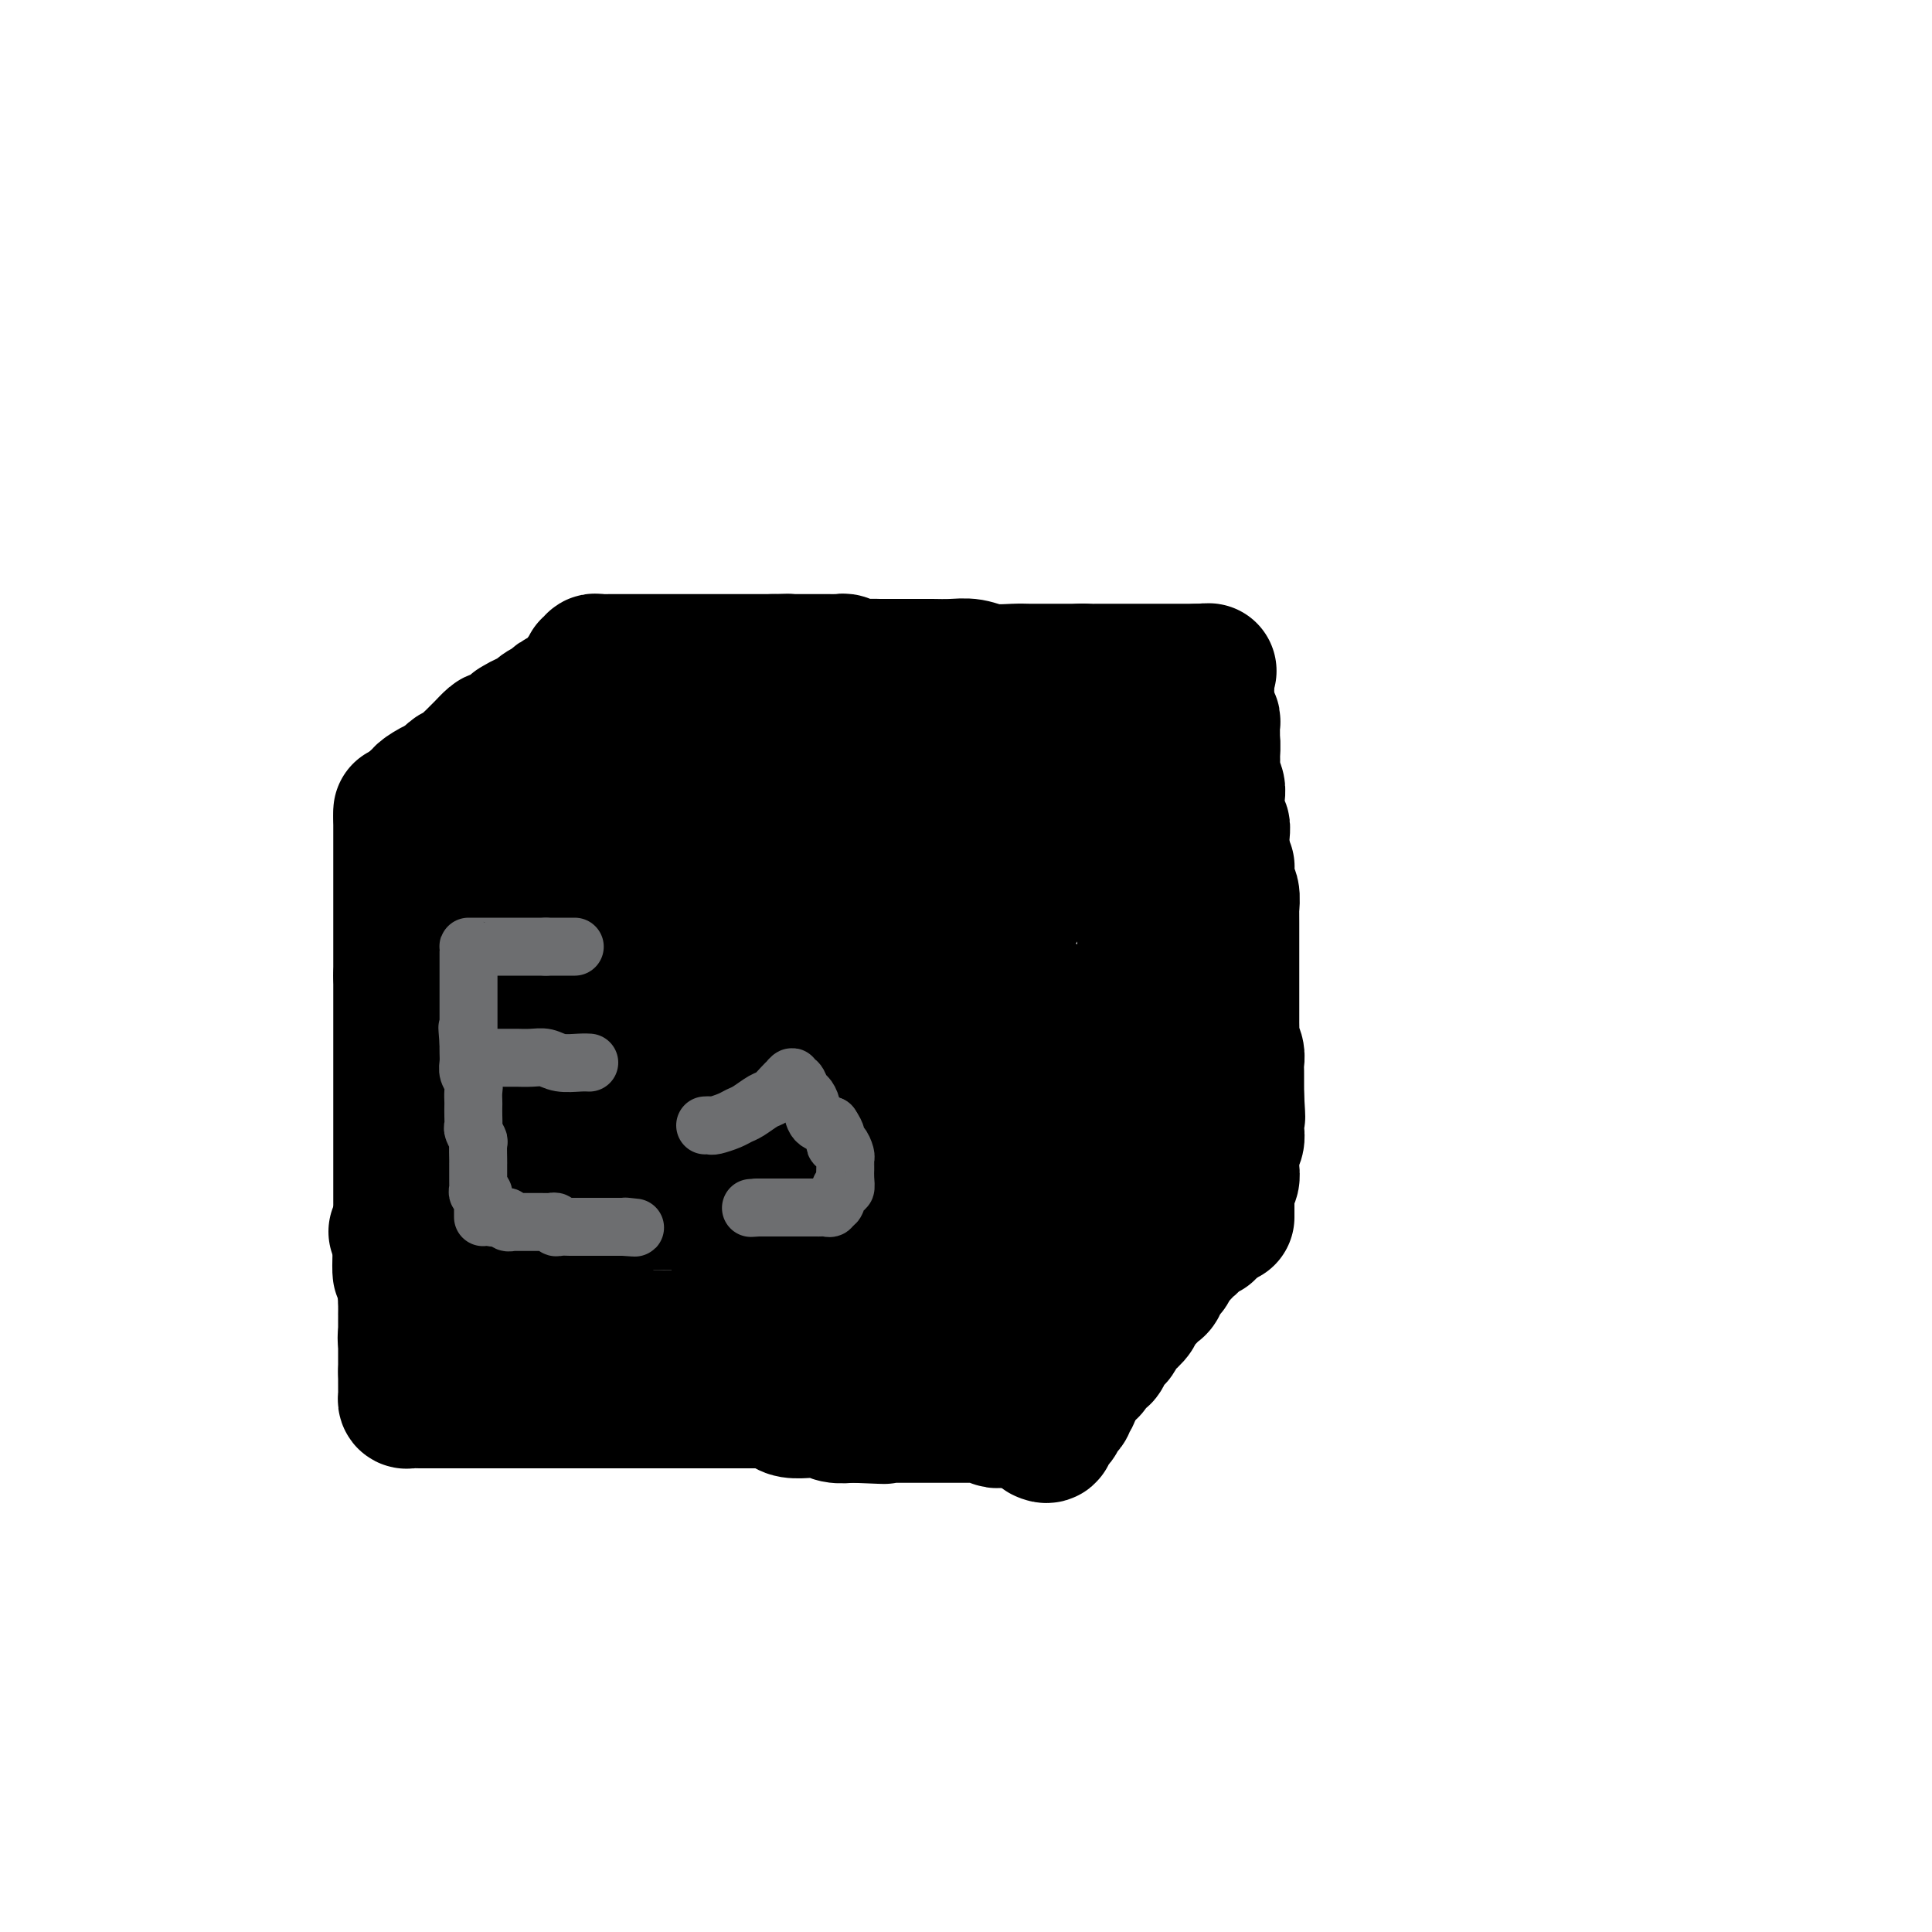 <svg viewBox='0 0 400 400' version='1.1' xmlns='http://www.w3.org/2000/svg' xmlns:xlink='http://www.w3.org/1999/xlink'><g fill='none' stroke='#000000' stroke-width='28' stroke-linecap='round' stroke-linejoin='round'><path d='M125,148c0.342,0.000 0.683,0.000 1,0c0.317,-0.000 0.609,-0.000 1,0c0.391,0.000 0.882,0.000 1,0c0.118,-0.000 -0.137,-0.000 0,0c0.137,0.000 0.667,0.000 1,0c0.333,-0.000 0.471,-0.000 1,0c0.529,0.000 1.451,0.000 2,0c0.549,-0.000 0.725,-0.000 1,0c0.275,0.000 0.650,0.001 1,0c0.350,-0.001 0.675,-0.004 1,0c0.325,0.004 0.650,0.015 1,0c0.350,-0.015 0.725,-0.057 1,0c0.275,0.057 0.451,0.211 1,0c0.549,-0.211 1.470,-0.789 2,-1c0.530,-0.211 0.668,-0.056 1,0c0.332,0.056 0.858,0.011 1,0c0.142,-0.011 -0.099,0.011 0,0c0.099,-0.011 0.537,-0.056 1,0c0.463,0.056 0.949,0.211 1,0c0.051,-0.211 -0.333,-0.789 0,-1c0.333,-0.211 1.385,-0.057 2,0c0.615,0.057 0.794,0.015 1,0c0.206,-0.015 0.440,-0.004 1,0c0.560,0.004 1.446,0.001 2,0c0.554,-0.001 0.777,-0.001 1,0'/><path d='M151,146c3.969,-0.309 0.891,-0.083 0,0c-0.891,0.083 0.404,0.022 1,0c0.596,-0.022 0.491,-0.006 1,0c0.509,0.006 1.630,0.002 2,0c0.370,-0.002 -0.010,-0.000 1,0c1.010,0.000 3.412,0.000 5,0c1.588,-0.000 2.362,-0.000 3,0c0.638,0.000 1.141,0.000 2,0c0.859,-0.000 2.073,-0.000 3,0c0.927,0.000 1.565,0.000 2,0c0.435,-0.000 0.665,-0.001 1,0c0.335,0.001 0.775,0.004 1,0c0.225,-0.004 0.236,-0.015 1,0c0.764,0.015 2.283,0.057 3,0c0.717,-0.057 0.633,-0.211 1,0c0.367,0.211 1.186,0.789 2,1c0.814,0.211 1.625,0.057 2,0c0.375,-0.057 0.316,-0.015 1,0c0.684,0.015 2.112,0.004 3,0c0.888,-0.004 1.236,-0.001 2,0c0.764,0.001 1.945,0.000 3,0c1.055,-0.000 1.984,-0.000 3,0c1.016,0.000 2.117,0.000 3,0c0.883,-0.000 1.546,-0.000 2,0c0.454,0.000 0.699,0.000 1,0c0.301,-0.000 0.657,-0.000 1,0c0.343,0.000 0.671,0.000 1,0'/><path d='M202,147c8.065,0.155 2.726,0.041 1,0c-1.726,-0.041 0.159,-0.011 1,0c0.841,0.011 0.636,0.003 1,0c0.364,-0.003 1.295,-0.001 2,0c0.705,0.001 1.183,0.000 2,0c0.817,-0.000 1.973,-0.000 3,0c1.027,0.000 1.925,-0.000 3,0c1.075,0.000 2.328,0.000 3,0c0.672,-0.000 0.765,-0.001 1,0c0.235,0.001 0.614,0.004 1,0c0.386,-0.004 0.778,-0.015 1,0c0.222,0.015 0.273,0.057 1,0c0.727,-0.057 2.131,-0.211 3,0c0.869,0.211 1.202,0.789 2,1c0.798,0.211 2.060,0.057 3,0c0.940,-0.057 1.557,-0.015 2,0c0.443,0.015 0.711,0.003 1,0c0.289,-0.003 0.600,0.002 1,0c0.400,-0.002 0.891,-0.011 1,0c0.109,0.011 -0.163,0.041 0,0c0.163,-0.041 0.761,-0.155 1,0c0.239,0.155 0.120,0.577 0,1'/><path d='M236,149c5.199,0.262 1.197,-0.085 0,0c-1.197,0.085 0.411,0.600 1,1c0.589,0.400 0.158,0.684 0,1c-0.158,0.316 -0.042,0.666 0,1c0.042,0.334 0.011,0.654 0,1c-0.011,0.346 -0.003,0.718 0,1c0.003,0.282 0.001,0.475 0,1c-0.001,0.525 -0.000,1.384 0,2c0.000,0.616 0.000,0.991 0,1c-0.000,0.009 -0.000,-0.349 0,0c0.000,0.349 0.000,1.403 0,2c-0.000,0.597 -0.000,0.737 0,1c0.000,0.263 0.000,0.647 0,1c-0.000,0.353 -0.000,0.673 0,1c0.000,0.327 0.000,0.662 0,1c-0.000,0.338 -0.000,0.681 0,1c0.000,0.319 0.000,0.614 0,1c-0.000,0.386 -0.000,0.864 0,1c0.000,0.136 0.000,-0.070 0,0c-0.000,0.070 -0.000,0.417 0,1c0.000,0.583 0.000,1.404 0,2c-0.000,0.596 -0.000,0.968 0,1c0.000,0.032 0.000,-0.276 0,0c-0.000,0.276 -0.000,1.136 0,2c0.000,0.864 0.000,1.733 0,2c-0.000,0.267 0.000,-0.066 0,0c0.000,0.066 0.000,0.533 0,1'/><path d='M237,176c0.155,4.582 0.041,2.536 0,2c-0.041,-0.536 -0.011,0.439 0,1c0.011,0.561 0.003,0.709 0,1c-0.003,0.291 -0.001,0.725 0,1c0.001,0.275 0.000,0.392 0,1c-0.000,0.608 -0.000,1.707 0,2c0.000,0.293 0.000,-0.221 0,0c-0.000,0.221 -0.000,1.176 0,2c0.000,0.824 0.000,1.515 0,2c-0.000,0.485 -0.000,0.762 0,1c0.000,0.238 0.000,0.435 0,1c-0.000,0.565 -0.000,1.497 0,2c0.000,0.503 0.000,0.576 0,1c-0.000,0.424 -0.000,1.198 0,2c0.000,0.802 0.000,1.632 0,2c-0.000,0.368 -0.000,0.273 0,1c0.000,0.727 0.000,2.276 0,3c-0.000,0.724 -0.000,0.621 0,1c0.000,0.379 0.000,1.238 0,2c-0.000,0.762 -0.000,1.426 0,2c0.000,0.574 0.000,1.058 0,2c-0.000,0.942 -0.000,2.342 0,3c0.000,0.658 0.000,0.575 0,1c-0.000,0.425 0.000,1.357 0,2c-0.000,0.643 0.000,0.997 0,1c-0.000,0.003 0.000,-0.346 0,0c-0.000,0.346 0.000,1.388 0,2c-0.000,0.612 0.000,0.793 0,1c-0.000,0.207 0.000,0.440 0,1c-0.000,0.560 0.000,1.446 0,2c0.000,0.554 0.000,0.777 0,1'/><path d='M237,222c-0.000,7.592 -0.000,3.573 0,2c0.000,-1.573 0.000,-0.698 0,0c-0.000,0.698 -0.000,1.219 0,2c0.000,0.781 0.001,1.821 0,2c-0.001,0.179 -0.003,-0.502 0,0c0.003,0.502 0.012,2.187 0,3c-0.012,0.813 -0.045,0.754 0,1c0.045,0.246 0.167,0.798 0,1c-0.167,0.202 -0.622,0.054 -1,0c-0.378,-0.054 -0.679,-0.015 -1,0c-0.321,0.015 -0.663,0.004 -1,0c-0.337,-0.004 -0.668,-0.001 -1,0c-0.332,0.001 -0.666,0.001 -1,0'/><path d='M232,233c-1.020,0.309 -1.071,0.083 -1,0c0.071,-0.083 0.265,-0.022 0,0c-0.265,0.022 -0.988,0.006 -2,0c-1.012,-0.006 -2.314,-0.002 -3,0c-0.686,0.002 -0.756,0.000 -1,0c-0.244,-0.000 -0.661,-0.000 -1,0c-0.339,0.000 -0.601,0.000 -1,0c-0.399,-0.000 -0.935,-0.000 -1,0c-0.065,0.000 0.341,0.000 0,0c-0.341,-0.000 -1.428,0.000 -2,0c-0.572,-0.000 -0.628,-0.000 -1,0c-0.372,0.000 -1.059,0.000 -2,0c-0.941,-0.000 -2.135,-0.000 -3,0c-0.865,0.000 -1.401,0.000 -2,0c-0.599,-0.000 -1.262,-0.001 -2,0c-0.738,0.001 -1.550,0.004 -2,0c-0.450,-0.004 -0.539,-0.016 -1,0c-0.461,0.016 -1.296,0.061 -2,0c-0.704,-0.061 -1.278,-0.227 -2,0c-0.722,0.227 -1.592,0.846 -2,1c-0.408,0.154 -0.355,-0.156 -1,0c-0.645,0.156 -1.989,0.778 -3,1c-1.011,0.222 -1.688,0.046 -2,0c-0.312,-0.046 -0.257,0.040 -1,0c-0.743,-0.040 -2.282,-0.207 -3,0c-0.718,0.207 -0.615,0.788 -1,1c-0.385,0.212 -1.258,0.057 -2,0c-0.742,-0.057 -1.354,-0.015 -2,0c-0.646,0.015 -1.328,0.004 -2,0c-0.672,-0.004 -1.336,-0.002 -2,0'/><path d='M182,236c-8.275,0.464 -3.961,0.124 -3,0c0.961,-0.124 -1.430,-0.033 -3,0c-1.570,0.033 -2.319,0.009 -3,0c-0.681,-0.009 -1.295,-0.002 -2,0c-0.705,0.002 -1.502,-0.000 -2,0c-0.498,0.000 -0.699,0.004 -1,0c-0.301,-0.004 -0.703,-0.015 -1,0c-0.297,0.015 -0.491,0.057 -1,0c-0.509,-0.057 -1.334,-0.211 -2,0c-0.666,0.211 -1.175,0.789 -2,1c-0.825,0.211 -1.968,0.057 -3,0c-1.032,-0.057 -1.954,-0.015 -3,0c-1.046,0.015 -2.216,0.004 -3,0c-0.784,-0.004 -1.182,-0.002 -2,0c-0.818,0.002 -2.054,0.005 -3,0c-0.946,-0.005 -1.600,-0.016 -2,0c-0.400,0.016 -0.544,0.061 -1,0c-0.456,-0.061 -1.222,-0.227 -2,0c-0.778,0.227 -1.566,0.845 -2,1c-0.434,0.155 -0.514,-0.155 -1,0c-0.486,0.155 -1.377,0.774 -2,1c-0.623,0.226 -0.979,0.061 -1,0c-0.021,-0.061 0.293,-0.016 0,0c-0.293,0.016 -1.194,0.004 -2,0c-0.806,-0.004 -1.516,-0.001 -2,0c-0.484,0.001 -0.742,0.001 -1,0'/><path d='M132,239c-7.913,0.464 -2.694,0.124 -1,0c1.694,-0.124 -0.136,-0.034 -1,0c-0.864,0.034 -0.760,0.010 -1,0c-0.240,-0.010 -0.823,-0.005 -1,0c-0.177,0.005 0.051,0.012 0,0c-0.051,-0.012 -0.382,-0.042 -1,0c-0.618,0.042 -1.525,0.155 -2,0c-0.475,-0.155 -0.519,-0.578 -1,-1c-0.481,-0.422 -1.399,-0.844 -2,-1c-0.601,-0.156 -0.886,-0.044 -1,0c-0.114,0.044 -0.057,0.022 0,0'/><path d='M121,237c-1.702,-0.501 -0.456,-0.753 0,-1c0.456,-0.247 0.122,-0.489 0,-1c-0.122,-0.511 -0.033,-1.292 0,-2c0.033,-0.708 0.009,-1.345 0,-2c-0.009,-0.655 -0.002,-1.330 0,-2c0.002,-0.670 0.001,-1.334 0,-2c-0.001,-0.666 -0.000,-1.333 0,-2c0.000,-0.667 0.000,-1.335 0,-2c-0.000,-0.665 -0.000,-1.328 0,-2c0.000,-0.672 0.000,-1.354 0,-2c-0.000,-0.646 -0.000,-1.256 0,-2c0.000,-0.744 0.000,-1.621 0,-2c-0.000,-0.379 -0.000,-0.260 0,-1c0.000,-0.740 0.000,-2.338 0,-3c-0.000,-0.662 -0.000,-0.389 0,-1c0.000,-0.611 0.000,-2.107 0,-3c-0.000,-0.893 -0.000,-1.184 0,-2c0.000,-0.816 0.000,-2.158 0,-3c-0.000,-0.842 -0.000,-1.184 0,-2c0.000,-0.816 0.000,-2.106 0,-3c-0.000,-0.894 -0.000,-1.393 0,-2c0.000,-0.607 0.000,-1.321 0,-2c-0.000,-0.679 -0.000,-1.322 0,-2c0.000,-0.678 0.000,-1.389 0,-2c-0.000,-0.611 -0.000,-1.121 0,-2c0.000,-0.879 0.000,-2.127 0,-3c0.000,-0.873 0.000,-1.372 0,-2c0.000,-0.628 0.000,-1.385 0,-2c0.000,-0.615 0.000,-1.089 0,-2c0.000,-0.911 -0.000,-2.260 0,-3c0.000,-0.740 0.000,-0.870 0,-1'/><path d='M121,174c0.000,-10.164 0.000,-4.074 0,-2c0.000,2.074 0.000,0.132 0,-1c0.000,-1.132 -0.000,-1.453 0,-2c0.000,-0.547 0.000,-1.321 0,-2c0.000,-0.679 -0.000,-1.265 0,-2c0.000,-0.735 0.000,-1.619 0,-2c0.000,-0.381 0.000,-0.259 0,-1c0.000,-0.741 0.000,-2.345 0,-3c0.000,-0.655 -0.000,-0.361 0,-1c0.000,-0.639 0.000,-2.211 0,-3c0.000,-0.789 0.000,-0.794 0,-1c0.000,-0.206 -0.000,-0.614 0,-1c0.000,-0.386 -0.000,-0.749 0,-1c0.000,-0.251 0.000,-0.391 0,-1c0.000,-0.609 0.000,-1.689 0,-2c0.000,-0.311 0.000,0.147 0,0c0.000,-0.147 -0.000,-0.899 0,-1c0.000,-0.101 0.000,0.450 0,1'/><path d='M121,149c0.016,-4.040 0.057,-1.640 0,0c-0.057,1.640 -0.211,2.519 0,3c0.211,0.481 0.788,0.563 1,1c0.212,0.437 0.061,1.230 0,2c-0.061,0.770 -0.030,1.516 0,2c0.030,0.484 0.061,0.707 0,1c-0.061,0.293 -0.212,0.655 0,1c0.212,0.345 0.789,0.672 1,1c0.211,0.328 0.057,0.655 0,1c-0.057,0.345 -0.015,0.706 0,1c0.015,0.294 0.004,0.521 0,1c-0.004,0.479 -0.001,1.212 0,2c0.001,0.788 0.000,1.633 0,2c-0.000,0.367 -0.000,0.258 0,1c0.000,0.742 0.001,2.335 0,3c-0.001,0.665 -0.004,0.403 0,1c0.004,0.597 0.015,2.052 0,3c-0.015,0.948 -0.057,1.390 0,2c0.057,0.610 0.211,1.390 0,2c-0.211,0.610 -0.789,1.052 -1,2c-0.211,0.948 -0.056,2.404 0,3c0.056,0.596 0.011,0.334 0,1c-0.011,0.666 0.011,2.261 0,3c-0.011,0.739 -0.056,0.621 0,1c0.056,0.379 0.211,1.255 0,2c-0.211,0.745 -0.789,1.359 -1,2c-0.211,0.641 -0.057,1.310 0,2c0.057,0.690 0.015,1.401 0,2c-0.015,0.599 -0.004,1.084 0,2c0.004,0.916 0.001,2.262 0,3c-0.001,0.738 -0.001,0.869 0,1'/><path d='M121,203c0.061,8.688 0.212,3.408 0,2c-0.212,-1.408 -0.789,1.054 -1,2c-0.211,0.946 -0.057,0.375 0,1c0.057,0.625 0.016,2.446 0,3c-0.016,0.554 -0.008,-0.160 0,0c0.008,0.160 0.016,1.194 0,2c-0.016,0.806 -0.057,1.386 0,2c0.057,0.614 0.211,1.264 0,2c-0.211,0.736 -0.789,1.558 -1,2c-0.211,0.442 -0.056,0.503 0,1c0.056,0.497 0.011,1.428 0,2c-0.011,0.572 0.011,0.783 0,1c-0.011,0.217 -0.056,0.440 0,1c0.056,0.560 0.211,1.459 0,2c-0.211,0.541 -0.789,0.726 -1,1c-0.211,0.274 -0.057,0.637 0,1c0.057,0.363 0.015,0.728 0,1c-0.015,0.272 -0.004,0.453 0,1c0.004,0.547 0.001,1.461 0,2c-0.001,0.539 0.001,0.704 0,1c-0.001,0.296 -0.004,0.724 0,1c0.004,0.276 0.015,0.401 0,1c-0.015,0.599 -0.057,1.671 0,2c0.057,0.329 0.211,-0.084 0,0c-0.211,0.084 -0.789,0.667 -1,1c-0.211,0.333 -0.057,0.418 0,1c0.057,0.582 0.015,1.661 0,2c-0.015,0.339 -0.004,-0.064 0,0c0.004,0.064 0.001,0.594 0,1c-0.001,0.406 -0.000,0.687 0,1c0.000,0.313 0.000,0.656 0,1'/><path d='M117,244c-0.634,6.824 -0.219,3.384 0,2c0.219,-1.384 0.243,-0.710 0,0c-0.243,0.710 -0.752,1.458 -1,2c-0.248,0.542 -0.236,0.877 0,1c0.236,0.123 0.697,0.033 1,0c0.303,-0.033 0.449,-0.009 1,0c0.551,0.009 1.506,0.002 2,0c0.494,-0.002 0.528,-0.001 1,0c0.472,0.001 1.382,0.000 2,0c0.618,-0.000 0.943,-0.000 1,0c0.057,0.000 -0.153,0.000 0,0c0.153,-0.000 0.671,-0.000 1,0c0.329,0.000 0.469,0.000 1,0c0.531,-0.000 1.452,-0.000 2,0c0.548,0.000 0.725,0.000 1,0c0.275,-0.000 0.650,-0.000 1,0c0.350,0.000 0.675,0.000 1,0'/><path d='M131,249c2.495,0.155 1.232,0.041 1,0c-0.232,-0.041 0.567,-0.011 1,0c0.433,0.011 0.501,0.003 1,0c0.499,-0.003 1.428,-0.001 2,0c0.572,0.001 0.786,0.000 1,0c0.214,-0.000 0.428,-0.000 1,0c0.572,0.000 1.500,0.000 2,0c0.500,-0.000 0.570,-0.000 1,0c0.430,0.000 1.218,0.000 2,0c0.782,-0.000 1.558,-0.000 2,0c0.442,0.000 0.551,0.000 1,0c0.449,-0.000 1.237,-0.000 2,0c0.763,0.000 1.501,0.000 2,0c0.499,-0.000 0.758,-0.000 1,0c0.242,0.000 0.468,0.000 1,0c0.532,-0.000 1.369,-0.000 2,0c0.631,0.000 1.056,0.000 2,0c0.944,-0.000 2.407,-0.000 3,0c0.593,0.000 0.315,0.000 1,0c0.685,-0.000 2.333,-0.000 3,0c0.667,0.000 0.353,0.000 1,0c0.647,-0.000 2.254,-0.000 3,0c0.746,0.000 0.631,0.000 1,0c0.369,-0.000 1.220,0.000 2,0c0.780,-0.000 1.487,0.000 2,0c0.513,-0.000 0.830,0.000 1,0c0.170,-0.000 0.192,0.000 1,0c0.808,-0.000 2.402,0.000 3,0c0.598,-0.000 0.199,0.000 1,0c0.801,-0.000 2.800,0.000 4,0c1.200,0.000 1.600,0.000 2,0'/><path d='M184,249c8.707,0.000 3.973,-0.000 3,0c-0.973,0.000 1.813,0.000 3,0c1.187,-0.000 0.773,-0.000 1,0c0.227,0.000 1.094,0.000 2,0c0.906,-0.000 1.852,-0.000 2,0c0.148,0.000 -0.500,0.000 0,0c0.500,-0.000 2.149,-0.000 3,0c0.851,0.000 0.903,0.000 1,0c0.097,-0.000 0.238,-0.000 1,0c0.762,0.000 2.145,0.000 3,0c0.855,-0.000 1.184,-0.000 2,0c0.816,0.000 2.120,0.000 3,0c0.880,-0.000 1.335,-0.000 2,0c0.665,0.000 1.541,0.000 2,0c0.459,-0.000 0.500,-0.000 1,0c0.500,0.000 1.458,0.000 2,0c0.542,-0.000 0.669,-0.000 1,0c0.331,0.000 0.867,0.000 1,0c0.133,-0.000 -0.135,-0.001 0,0c0.135,0.001 0.674,0.004 1,0c0.326,-0.004 0.440,-0.015 1,0c0.560,0.015 1.564,0.057 2,0c0.436,-0.057 0.302,-0.211 1,0c0.698,0.211 2.229,0.789 3,1c0.771,0.211 0.784,0.057 1,0c0.216,-0.057 0.636,-0.015 1,0c0.364,0.015 0.672,0.004 1,0c0.328,-0.004 0.676,-0.001 1,0c0.324,0.001 0.626,0.000 1,0c0.374,-0.000 0.821,-0.000 1,0c0.179,0.000 0.089,0.000 0,0'/><path d='M231,250c7.935,0.155 4.274,0.041 3,0c-1.274,-0.041 -0.159,-0.010 1,0c1.159,0.010 2.363,-0.000 3,0c0.637,0.000 0.707,0.011 1,0c0.293,-0.011 0.811,-0.044 1,0c0.189,0.044 0.051,0.166 0,0c-0.051,-0.166 -0.014,-0.618 0,-1c0.014,-0.382 0.004,-0.693 0,-1c-0.004,-0.307 -0.001,-0.611 0,-1c0.001,-0.389 0.000,-0.864 0,-1c-0.000,-0.136 -0.000,0.066 0,0c0.000,-0.066 0.000,-0.399 0,-1c-0.000,-0.601 -0.000,-1.469 0,-2c0.000,-0.531 0.000,-0.723 0,-1c-0.000,-0.277 -0.000,-0.638 0,-1'/><path d='M240,241c0.309,-1.797 0.083,-1.790 0,-2c-0.083,-0.210 -0.022,-0.639 0,-1c0.022,-0.361 0.006,-0.656 0,-1c-0.006,-0.344 -0.003,-0.739 0,-1c0.003,-0.261 0.004,-0.388 0,-1c-0.004,-0.612 -0.015,-1.707 0,-2c0.015,-0.293 0.056,0.217 0,0c-0.056,-0.217 -0.207,-1.161 0,-2c0.207,-0.839 0.774,-1.572 1,-2c0.226,-0.428 0.113,-0.551 0,-1c-0.113,-0.449 -0.226,-1.225 0,-2c0.226,-0.775 0.792,-1.551 1,-2c0.208,-0.449 0.060,-0.572 0,-1c-0.060,-0.428 -0.030,-1.162 0,-2c0.030,-0.838 0.060,-1.782 0,-2c-0.060,-0.218 -0.208,0.289 0,0c0.208,-0.289 0.774,-1.373 1,-2c0.226,-0.627 0.113,-0.798 0,-1c-0.113,-0.202 -0.226,-0.436 0,-1c0.226,-0.564 0.793,-1.460 1,-2c0.207,-0.540 0.056,-0.726 0,-1c-0.056,-0.274 -0.015,-0.636 0,-1c0.015,-0.364 0.004,-0.730 0,-1c-0.004,-0.270 -0.001,-0.445 0,-1c0.001,-0.555 0.000,-1.491 0,-2c-0.000,-0.509 -0.000,-0.592 0,-1c0.000,-0.408 0.000,-1.143 0,-2c-0.000,-0.857 -0.000,-1.838 0,-2c0.000,-0.162 0.000,0.495 0,0c-0.000,-0.495 -0.000,-2.141 0,-3c0.000,-0.859 0.000,-0.929 0,-1'/><path d='M244,198c0.618,-7.076 0.165,-3.267 0,-2c-0.165,1.267 -0.040,-0.009 0,-1c0.040,-0.991 -0.003,-1.697 0,-2c0.003,-0.303 0.053,-0.204 0,-1c-0.053,-0.796 -0.210,-2.489 0,-3c0.210,-0.511 0.788,0.158 1,0c0.212,-0.158 0.057,-1.145 0,-2c-0.057,-0.855 -0.015,-1.577 0,-2c0.015,-0.423 0.004,-0.545 0,-1c-0.004,-0.455 -0.001,-1.243 0,-2c0.001,-0.757 0.000,-1.482 0,-2c-0.000,-0.518 -0.000,-0.828 0,-1c0.000,-0.172 0.000,-0.206 0,-1c-0.000,-0.794 -0.000,-2.349 0,-3c0.000,-0.651 0.000,-0.397 0,-1c-0.000,-0.603 -0.000,-2.062 0,-3c0.000,-0.938 0.000,-1.356 0,-2c-0.000,-0.644 -0.000,-1.516 0,-2c0.000,-0.484 0.000,-0.580 0,-1c-0.000,-0.420 -0.000,-1.164 0,-2c0.000,-0.836 0.000,-1.764 0,-2c-0.000,-0.236 -0.000,0.221 0,0c0.000,-0.221 0.000,-1.121 0,-2c-0.000,-0.879 -0.000,-1.737 0,-2c0.000,-0.263 0.000,0.068 0,0c-0.000,-0.068 -0.000,-0.534 0,-1'/><path d='M245,157c0.159,-6.473 0.057,-2.156 0,-1c-0.057,1.156 -0.068,-0.850 0,-2c0.068,-1.150 0.214,-1.444 0,-2c-0.214,-0.556 -0.789,-1.375 -1,-2c-0.211,-0.625 -0.056,-1.055 0,-1c0.056,0.055 0.015,0.594 0,1c-0.015,0.406 -0.004,0.679 0,1c0.004,0.321 0.001,0.690 0,1c-0.001,0.310 -0.001,0.559 0,1c0.001,0.441 0.004,1.072 0,2c-0.004,0.928 -0.015,2.154 0,3c0.015,0.846 0.056,1.314 0,2c-0.056,0.686 -0.207,1.591 0,2c0.207,0.409 0.774,0.322 1,1c0.226,0.678 0.112,2.120 0,3c-0.112,0.880 -0.223,1.198 0,2c0.223,0.802 0.778,2.088 1,3c0.222,0.912 0.111,1.451 0,2c-0.111,0.549 -0.222,1.109 0,2c0.222,0.891 0.778,2.112 1,3c0.222,0.888 0.111,1.444 0,2'/><path d='M247,180c0.691,4.976 0.917,2.415 1,2c0.083,-0.415 0.022,1.316 0,2c-0.022,0.684 -0.006,0.322 0,1c0.006,0.678 0.002,2.397 0,3c-0.002,0.603 -0.000,0.089 0,1c0.000,0.911 0.000,3.248 0,4c-0.000,0.752 -0.000,-0.080 0,0c0.000,0.080 0.000,1.072 0,2c-0.000,0.928 -0.000,1.791 0,2c0.000,0.209 0.000,-0.234 0,0c-0.000,0.234 -0.000,1.147 0,2c0.000,0.853 0.000,1.645 0,2c-0.000,0.355 -0.000,0.271 0,1c0.000,0.729 0.000,2.269 0,3c-0.000,0.731 -0.000,0.652 0,1c0.000,0.348 0.000,1.122 0,2c-0.000,0.878 -0.000,1.859 0,3c0.000,1.141 0.000,2.441 0,3c-0.000,0.559 -0.000,0.376 0,1c0.000,0.624 0.000,2.054 0,3c-0.000,0.946 -0.000,1.410 0,2c0.000,0.590 0.000,1.308 0,2c-0.000,0.692 -0.000,1.358 0,2c0.000,0.642 0.000,1.260 0,2c0.000,0.740 -0.000,1.603 0,2c0.000,0.397 0.000,0.330 0,1c0.000,0.670 -0.000,2.077 0,3c0.000,0.923 0.000,1.361 0,2c0.000,0.639 -0.000,1.480 0,2c0.000,0.520 0.000,0.720 0,1c0.000,0.280 0.000,0.640 0,1'/><path d='M248,238c0.155,9.377 0.041,3.821 0,2c-0.041,-1.821 -0.011,0.094 0,1c0.011,0.906 0.003,0.802 0,1c-0.003,0.198 -0.001,0.698 0,1c0.001,0.302 0.000,0.407 0,1c-0.000,0.593 -0.000,1.674 0,2c0.000,0.326 0.000,-0.105 0,0c-0.000,0.105 -0.000,0.744 0,1c0.000,0.256 0.000,0.128 0,0'/><path d='M124,144c0.046,0.113 0.093,0.226 0,0c-0.093,-0.226 -0.324,-0.792 0,-1c0.324,-0.208 1.204,-0.060 2,0c0.796,0.060 1.510,0.030 2,0c0.490,-0.030 0.757,-0.061 1,0c0.243,0.061 0.461,0.212 1,0c0.539,-0.212 1.400,-0.789 2,-1c0.600,-0.211 0.939,-0.055 1,0c0.061,0.055 -0.157,0.011 0,0c0.157,-0.011 0.689,0.011 1,0c0.311,-0.011 0.402,-0.056 1,0c0.598,0.056 1.704,0.211 2,0c0.296,-0.211 -0.216,-0.789 0,-1c0.216,-0.211 1.161,-0.057 2,0c0.839,0.057 1.570,0.015 2,0c0.430,-0.015 0.557,-0.004 1,0c0.443,0.004 1.203,0.001 2,0c0.797,-0.001 1.631,0.001 2,0c0.369,-0.001 0.273,-0.004 1,0c0.727,0.004 2.277,0.015 3,0c0.723,-0.015 0.620,-0.057 1,0c0.380,0.057 1.243,0.211 2,0c0.757,-0.211 1.409,-0.789 2,-1c0.591,-0.211 1.121,-0.057 2,0c0.879,0.057 2.108,0.016 3,0c0.892,-0.016 1.446,-0.008 2,0'/><path d='M162,140c6.175,-0.619 2.612,-0.166 2,0c-0.612,0.166 1.727,0.044 3,0c1.273,-0.044 1.480,-0.012 2,0c0.520,0.012 1.353,0.003 2,0c0.647,-0.003 1.106,-0.001 2,0c0.894,0.001 2.221,0.000 3,0c0.779,-0.000 1.009,-0.000 1,0c-0.009,0.000 -0.256,0.000 0,0c0.256,-0.000 1.016,-0.000 2,0c0.984,0.000 2.193,0.000 3,0c0.807,-0.000 1.214,-0.000 2,0c0.786,0.000 1.953,0.000 3,0c1.047,-0.000 1.976,-0.000 3,0c1.024,0.000 2.143,0.000 3,0c0.857,-0.000 1.451,-0.000 2,0c0.549,0.000 1.051,0.000 2,0c0.949,-0.000 2.344,-0.000 3,0c0.656,0.000 0.573,0.000 1,0c0.427,-0.000 1.362,-0.000 2,0c0.638,0.000 0.978,0.000 1,0c0.022,-0.000 -0.272,-0.000 0,0c0.272,0.000 1.112,0.000 2,0c0.888,-0.000 1.824,-0.000 3,0c1.176,0.000 2.591,0.000 4,0c1.409,-0.000 2.811,-0.000 4,0c1.189,0.000 2.164,0.000 3,0c0.836,-0.000 1.533,-0.000 2,0c0.467,0.000 0.703,0.000 1,0c0.297,-0.000 0.656,-0.000 1,0c0.344,0.000 0.672,0.000 1,0'/><path d='M225,140c9.920,0.000 3.218,0.000 1,0c-2.218,-0.000 0.046,-0.000 1,0c0.954,0.000 0.596,0.000 1,0c0.404,-0.000 1.568,-0.000 2,0c0.432,0.000 0.132,0.000 1,0c0.868,-0.000 2.906,-0.001 4,0c1.094,0.001 1.246,0.004 2,0c0.754,-0.004 2.110,-0.015 3,0c0.890,0.015 1.314,0.057 2,0c0.686,-0.057 1.636,-0.211 2,0c0.364,0.211 0.144,0.789 0,1c-0.144,0.211 -0.210,0.056 0,0c0.210,-0.056 0.697,-0.012 1,0c0.303,0.012 0.421,-0.007 1,0c0.579,0.007 1.617,0.040 2,0c0.383,-0.040 0.109,-0.154 0,0c-0.109,0.154 -0.055,0.577 0,1'/><path d='M248,142c3.558,0.694 0.953,1.429 0,2c-0.953,0.571 -0.255,0.979 0,1c0.255,0.021 0.068,-0.345 0,0c-0.068,0.345 -0.018,1.400 0,2c0.018,0.600 0.005,0.743 0,1c-0.005,0.257 -0.001,0.628 0,1c0.001,0.372 0.000,0.747 0,1c-0.000,0.253 -0.000,0.386 0,1c0.000,0.614 0.000,1.709 0,2c-0.000,0.291 -0.000,-0.221 0,0c0.000,0.221 0.000,1.177 0,2c-0.000,0.823 -0.000,1.515 0,2c0.000,0.485 0.000,0.764 0,1c-0.000,0.236 -0.001,0.429 0,1c0.001,0.571 0.004,1.519 0,2c-0.004,0.481 -0.016,0.495 0,1c0.016,0.505 0.061,1.501 0,2c-0.061,0.499 -0.226,0.501 0,1c0.226,0.499 0.844,1.493 1,2c0.156,0.507 -0.151,0.526 0,1c0.151,0.474 0.758,1.403 1,2c0.242,0.597 0.117,0.860 0,1c-0.117,0.140 -0.228,0.156 0,1c0.228,0.844 0.793,2.517 1,3c0.207,0.483 0.055,-0.222 0,0c-0.055,0.222 -0.015,1.373 0,2c0.015,0.627 0.004,0.732 0,1c-0.004,0.268 -0.001,0.701 0,1c0.001,0.299 0.000,0.465 0,1c-0.000,0.535 -0.000,1.439 0,2c0.000,0.561 0.000,0.781 0,1'/><path d='M251,183c0.464,6.534 0.125,2.370 0,1c-0.125,-1.370 -0.036,0.054 0,1c0.036,0.946 0.020,1.412 0,2c-0.020,0.588 -0.043,1.297 0,2c0.043,0.703 0.151,1.401 0,2c-0.151,0.599 -0.563,1.100 -1,2c-0.437,0.900 -0.901,2.198 -1,3c-0.099,0.802 0.167,1.107 0,2c-0.167,0.893 -0.765,2.374 -1,3c-0.235,0.626 -0.105,0.396 0,1c0.105,0.604 0.186,2.042 0,3c-0.186,0.958 -0.637,1.437 -1,2c-0.363,0.563 -0.637,1.208 -1,2c-0.363,0.792 -0.814,1.729 -1,2c-0.186,0.271 -0.105,-0.123 0,0c0.105,0.123 0.235,0.765 0,1c-0.235,0.235 -0.834,0.063 -1,0c-0.166,-0.063 0.100,-0.017 0,0c-0.100,0.017 -0.565,0.005 -1,0c-0.435,-0.005 -0.838,-0.001 -1,0c-0.162,0.001 -0.081,0.001 0,0'/><path d='M201,221c-0.681,-0.003 -1.362,-0.006 -2,0c-0.638,0.006 -1.232,0.022 -2,0c-0.768,-0.022 -1.711,-0.082 -2,0c-0.289,0.082 0.077,0.307 1,0c0.923,-0.307 2.405,-1.147 4,-2c1.595,-0.853 3.305,-1.721 5,-3c1.695,-1.279 3.377,-2.970 5,-4c1.623,-1.030 3.187,-1.399 4,-2c0.813,-0.601 0.874,-1.434 1,-2c0.126,-0.566 0.318,-0.864 0,-1c-0.318,-0.136 -1.145,-0.108 -3,0c-1.855,0.108 -4.739,0.297 -7,1c-2.261,0.703 -3.900,1.920 -6,3c-2.100,1.080 -4.661,2.022 -7,3c-2.339,0.978 -4.458,1.993 -6,3c-1.542,1.007 -2.509,2.007 -4,3c-1.491,0.993 -3.506,1.978 -5,3c-1.494,1.022 -2.468,2.081 -3,3c-0.532,0.919 -0.621,1.699 -1,2c-0.379,0.301 -1.048,0.124 -1,0c0.048,-0.124 0.814,-0.196 1,0c0.186,0.196 -0.208,0.661 0,0c0.208,-0.661 1.018,-2.447 2,-4c0.982,-1.553 2.138,-2.872 3,-5c0.862,-2.128 1.431,-5.064 2,-8'/><path d='M180,211c1.393,-4.092 0.877,-5.822 0,-8c-0.877,-2.178 -2.115,-4.804 -3,-7c-0.885,-2.196 -1.419,-3.961 -2,-5c-0.581,-1.039 -1.211,-1.353 -2,-2c-0.789,-0.647 -1.738,-1.626 -3,-2c-1.262,-0.374 -2.835,-0.143 -4,0c-1.165,0.143 -1.920,0.198 -2,1c-0.080,0.802 0.514,2.352 0,4c-0.514,1.648 -2.138,3.393 -3,5c-0.862,1.607 -0.963,3.074 -1,5c-0.037,1.926 -0.010,4.311 0,6c0.010,1.689 0.004,2.683 0,4c-0.004,1.317 -0.005,2.957 0,4c0.005,1.043 0.016,1.488 0,2c-0.016,0.512 -0.058,1.091 0,1c0.058,-0.091 0.216,-0.851 0,-1c-0.216,-0.149 -0.805,0.314 0,-1c0.805,-1.314 3.006,-4.404 4,-7c0.994,-2.596 0.782,-4.698 1,-7c0.218,-2.302 0.866,-4.805 1,-7c0.134,-2.195 -0.246,-4.081 -1,-6c-0.754,-1.919 -1.881,-3.871 -3,-5c-1.119,-1.129 -2.230,-1.433 -4,-2c-1.770,-0.567 -4.197,-1.395 -6,-2c-1.803,-0.605 -2.980,-0.986 -4,-1c-1.020,-0.014 -1.881,0.339 -3,1c-1.119,0.661 -2.496,1.631 -3,3c-0.504,1.369 -0.136,3.138 0,5c0.136,1.862 0.039,3.818 0,6c-0.039,2.182 -0.019,4.591 0,7'/><path d='M142,202c-0.035,4.284 -0.124,5.994 0,8c0.124,2.006 0.461,4.307 1,6c0.539,1.693 1.281,2.779 2,4c0.719,1.221 1.416,2.578 2,3c0.584,0.422 1.054,-0.093 1,0c-0.054,0.093 -0.631,0.792 0,-1c0.631,-1.792 2.470,-6.076 3,-9c0.530,-2.924 -0.250,-4.487 0,-7c0.250,-2.513 1.531,-5.974 2,-9c0.469,-3.026 0.126,-5.616 0,-8c-0.126,-2.384 -0.034,-4.560 0,-7c0.034,-2.440 0.009,-5.142 0,-7c-0.009,-1.858 -0.001,-2.871 0,-4c0.001,-1.129 -0.003,-2.373 0,-3c0.003,-0.627 0.014,-0.638 0,-1c-0.014,-0.362 -0.052,-1.076 0,-1c0.052,0.076 0.194,0.943 0,1c-0.194,0.057 -0.724,-0.696 -1,0c-0.276,0.696 -0.298,2.843 -1,5c-0.702,2.157 -2.083,4.326 -3,6c-0.917,1.674 -1.370,2.854 -2,4c-0.630,1.146 -1.437,2.257 -2,3c-0.563,0.743 -0.883,1.117 -1,1c-0.117,-0.117 -0.032,-0.724 0,-1c0.032,-0.276 0.009,-0.222 0,-1c-0.009,-0.778 -0.005,-2.389 0,-4'/><path d='M143,180c0.497,-1.571 2.241,-2.999 3,-5c0.759,-2.001 0.534,-4.575 1,-7c0.466,-2.425 1.624,-4.702 2,-6c0.376,-1.298 -0.031,-1.617 0,-2c0.031,-0.383 0.501,-0.831 1,-1c0.499,-0.169 1.029,-0.058 1,0c-0.029,0.058 -0.616,0.065 0,1c0.616,0.935 2.434,2.800 4,4c1.566,1.200 2.881,1.734 5,3c2.119,1.266 5.043,3.262 8,4c2.957,0.738 5.949,0.217 9,0c3.051,-0.217 6.162,-0.131 9,0c2.838,0.131 5.402,0.308 7,0c1.598,-0.308 2.228,-1.102 3,-2c0.772,-0.898 1.684,-1.901 2,-3c0.316,-1.099 0.035,-2.294 0,-3c-0.035,-0.706 0.176,-0.925 0,-1c-0.176,-0.075 -0.738,-0.007 -2,0c-1.262,0.007 -3.224,-0.046 -5,0c-1.776,0.046 -3.368,0.192 -6,1c-2.632,0.808 -6.305,2.279 -10,4c-3.695,1.721 -7.412,3.691 -11,5c-3.588,1.309 -7.047,1.956 -10,3c-2.953,1.044 -5.400,2.486 -6,3c-0.600,0.514 0.646,0.100 1,0c0.354,-0.100 -0.185,0.114 1,0c1.185,-0.114 4.092,-0.557 7,-1'/><path d='M157,177c3.185,-0.584 6.646,-1.544 10,-3c3.354,-1.456 6.599,-3.409 10,-5c3.401,-1.591 6.958,-2.822 10,-4c3.042,-1.178 5.571,-2.304 7,-3c1.429,-0.696 1.760,-0.964 2,-1c0.240,-0.036 0.391,0.159 0,1c-0.391,0.841 -1.324,2.329 -3,4c-1.676,1.671 -4.095,3.526 -6,6c-1.905,2.474 -3.296,5.567 -5,8c-1.704,2.433 -3.720,4.207 -5,6c-1.280,1.793 -1.824,3.605 -2,5c-0.176,1.395 0.017,2.373 0,3c-0.017,0.627 -0.243,0.902 0,1c0.243,0.098 0.954,0.019 2,0c1.046,-0.019 2.426,0.023 4,-1c1.574,-1.023 3.343,-3.110 5,-5c1.657,-1.890 3.203,-3.582 5,-6c1.797,-2.418 3.844,-5.563 6,-8c2.156,-2.437 4.419,-4.168 6,-6c1.581,-1.832 2.478,-3.767 3,-5c0.522,-1.233 0.667,-1.766 1,-2c0.333,-0.234 0.854,-0.168 1,0c0.146,0.168 -0.082,0.440 0,1c0.082,0.560 0.476,1.408 0,4c-0.476,2.592 -1.820,6.929 -3,10c-1.180,3.071 -2.194,4.878 -3,7c-0.806,2.122 -1.403,4.561 -2,7'/><path d='M200,191c-1.238,5.316 -0.332,4.105 0,4c0.332,-0.105 0.090,0.896 0,1c-0.090,0.104 -0.028,-0.687 0,-1c0.028,-0.313 0.022,-0.147 1,-1c0.978,-0.853 2.941,-2.726 5,-5c2.059,-2.274 4.215,-4.949 6,-7c1.785,-2.051 3.200,-3.479 5,-5c1.800,-1.521 3.984,-3.136 5,-4c1.016,-0.864 0.865,-0.977 1,-1c0.135,-0.023 0.555,0.042 0,1c-0.555,0.958 -2.086,2.807 -4,5c-1.914,2.193 -4.212,4.728 -6,7c-1.788,2.272 -3.065,4.279 -4,6c-0.935,1.721 -1.528,3.154 -2,4c-0.472,0.846 -0.824,1.105 -1,1c-0.176,-0.105 -0.177,-0.573 0,-1c0.177,-0.427 0.532,-0.814 1,-2c0.468,-1.186 1.049,-3.171 2,-5c0.951,-1.829 2.273,-3.502 3,-5c0.727,-1.498 0.859,-2.822 1,-4c0.141,-1.178 0.289,-2.211 0,-3c-0.289,-0.789 -1.017,-1.336 -2,-2c-0.983,-0.664 -2.222,-1.446 -3,-2c-0.778,-0.554 -1.095,-0.880 -2,-1c-0.905,-0.120 -2.397,-0.032 -4,0c-1.603,0.032 -3.315,0.009 -5,0c-1.685,-0.009 -3.342,-0.005 -5,0'/><path d='M192,171c-3.561,-0.204 -4.465,-0.214 -6,-1c-1.535,-0.786 -3.701,-2.348 -6,-3c-2.299,-0.652 -4.732,-0.396 -7,-1c-2.268,-0.604 -4.371,-2.069 -6,-3c-1.629,-0.931 -2.785,-1.328 -4,-2c-1.215,-0.672 -2.490,-1.621 -3,-2c-0.510,-0.379 -0.255,-0.190 0,0'/><path d='M125,139c-0.414,-0.113 -0.829,-0.226 -1,0c-0.171,0.226 -0.100,0.792 0,1c0.100,0.208 0.229,0.059 0,0c-0.229,-0.059 -0.817,-0.027 -1,0c-0.183,0.027 0.039,0.048 0,0c-0.039,-0.048 -0.339,-0.167 -1,0c-0.661,0.167 -1.681,0.618 -2,1c-0.319,0.382 0.065,0.693 0,1c-0.065,0.307 -0.577,0.608 -1,1c-0.423,0.392 -0.756,0.875 -1,1c-0.244,0.125 -0.398,-0.107 -1,0c-0.602,0.107 -1.653,0.553 -2,1c-0.347,0.447 0.009,0.894 0,1c-0.009,0.106 -0.383,-0.130 -1,0c-0.617,0.130 -1.479,0.627 -2,1c-0.521,0.373 -0.703,0.624 -1,1c-0.297,0.376 -0.708,0.879 -1,1c-0.292,0.121 -0.463,-0.139 -1,0c-0.537,0.139 -1.438,0.676 -2,1c-0.562,0.324 -0.784,0.433 -1,1c-0.216,0.567 -0.425,1.591 -1,2c-0.575,0.409 -1.516,0.204 -2,0c-0.484,-0.204 -0.511,-0.405 -1,0c-0.489,0.405 -1.439,1.418 -2,2c-0.561,0.582 -0.731,0.733 -1,1c-0.269,0.267 -0.635,0.649 -1,1c-0.365,0.351 -0.728,0.671 -1,1c-0.272,0.329 -0.454,0.665 -1,1c-0.546,0.335 -1.455,0.667 -2,1c-0.545,0.333 -0.727,0.667 -1,1c-0.273,0.333 -0.636,0.667 -1,1'/><path d='M92,162c-5.448,3.737 -2.569,1.579 -2,1c0.569,-0.579 -1.172,0.419 -2,1c-0.828,0.581 -0.743,0.743 -1,1c-0.257,0.257 -0.856,0.607 -1,1c-0.144,0.393 0.168,0.827 0,1c-0.168,0.173 -0.816,0.085 -1,0c-0.184,-0.085 0.095,-0.167 0,0c-0.095,0.167 -0.564,0.583 -1,1c-0.436,0.417 -0.839,0.833 -1,1c-0.161,0.167 -0.081,0.083 0,0'/><path d='M121,235c0.112,0.454 0.223,0.908 0,1c-0.223,0.092 -0.781,-0.179 -1,0c-0.219,0.179 -0.099,0.807 0,1c0.099,0.193 0.176,-0.050 0,0c-0.176,0.050 -0.607,0.394 -1,1c-0.393,0.606 -0.748,1.476 -1,2c-0.252,0.524 -0.400,0.704 -1,1c-0.600,0.296 -1.654,0.710 -2,1c-0.346,0.290 0.014,0.458 0,1c-0.014,0.542 -0.402,1.459 -1,2c-0.598,0.541 -1.407,0.706 -2,1c-0.593,0.294 -0.970,0.716 -1,1c-0.030,0.284 0.288,0.428 0,1c-0.288,0.572 -1.180,1.571 -2,2c-0.820,0.429 -1.568,0.286 -2,1c-0.432,0.714 -0.549,2.284 -1,3c-0.451,0.716 -1.238,0.577 -2,1c-0.762,0.423 -1.501,1.409 -2,2c-0.499,0.591 -0.759,0.788 -1,1c-0.241,0.212 -0.464,0.438 -1,1c-0.536,0.562 -1.386,1.459 -2,2c-0.614,0.541 -0.990,0.726 -1,1c-0.010,0.274 0.348,0.637 0,1c-0.348,0.363 -1.403,0.724 -2,1c-0.597,0.276 -0.737,0.466 -1,1c-0.263,0.534 -0.648,1.413 -1,2c-0.352,0.587 -0.672,0.882 -1,1c-0.328,0.118 -0.664,0.059 -1,0'/><path d='M91,268c-4.824,5.288 -1.883,2.008 -1,1c0.883,-1.008 -0.293,0.255 -1,1c-0.707,0.745 -0.946,0.970 -1,1c-0.054,0.030 0.078,-0.136 0,0c-0.078,0.136 -0.367,0.575 -1,1c-0.633,0.425 -1.609,0.836 -2,1c-0.391,0.164 -0.195,0.082 0,0'/><path d='M83,168c0.000,0.336 0.000,0.671 0,1c0.000,0.329 0.000,0.651 0,1c0.000,0.349 -0.000,0.724 0,1c0.000,0.276 0.000,0.454 0,1c0.000,0.546 0.000,1.459 0,2c0.000,0.541 -0.000,0.708 0,1c0.000,0.292 0.000,0.709 0,1c0.000,0.291 -0.000,0.458 0,1c0.000,0.542 0.000,1.460 0,2c-0.000,0.540 0.000,0.703 0,1c0.000,0.297 0.000,0.728 0,1c0.000,0.272 0.000,0.387 0,1c0.000,0.613 0.000,1.726 0,2c0.000,0.274 -0.000,-0.291 0,0c0.000,0.291 0.000,1.439 0,2c0.000,0.561 -0.000,0.536 0,1c0.000,0.464 0.000,1.419 0,2c0.000,0.581 -0.000,0.790 0,1c0.000,0.210 0.000,0.423 0,1c0.000,0.577 -0.000,1.519 0,2c0.000,0.481 0.000,0.500 0,1c0.000,0.500 -0.000,1.482 0,2c0.000,0.518 0.000,0.572 0,1c0.000,0.428 -0.000,1.231 0,2c0.000,0.769 0.000,1.506 0,2c0.000,0.494 0.000,0.747 0,1'/><path d='M83,202c0.000,5.617 0.000,2.659 0,2c0.000,-0.659 -0.000,0.982 0,2c0.000,1.018 0.000,1.413 0,2c0.000,0.587 0.000,1.365 0,2c0.000,0.635 -0.000,1.128 0,2c0.000,0.872 0.000,2.124 0,3c0.000,0.876 -0.000,1.375 0,2c0.000,0.625 0.000,1.375 0,2c-0.000,0.625 0.000,1.125 0,2c0.000,0.875 0.000,2.125 0,3c0.000,0.875 0.000,1.375 0,2c0.000,0.625 0.000,1.375 0,2c0.000,0.625 -0.000,1.126 0,2c0.000,0.874 0.000,2.121 0,3c0.000,0.879 -0.000,1.390 0,2c0.000,0.610 0.000,1.318 0,2c0.000,0.682 -0.000,1.336 0,2c0.000,0.664 0.000,1.338 0,2c0.000,0.662 -0.000,1.313 0,2c0.000,0.687 0.000,1.409 0,2c0.000,0.591 -0.000,1.050 0,2c0.000,0.950 0.000,2.391 0,3c0.000,0.609 -0.000,0.386 0,1c0.000,0.614 0.000,2.064 0,3c0.000,0.936 -0.000,1.359 0,2c0.000,0.641 0.000,1.502 0,2c0.000,0.498 -0.000,0.634 0,1c0.000,0.366 0.000,0.962 0,1c0.000,0.038 0.000,-0.481 0,-1'/><path d='M83,259c-0.113,8.770 -0.396,2.194 0,-1c0.396,-3.194 1.472,-3.008 2,-4c0.528,-0.992 0.508,-3.162 1,-5c0.492,-1.838 1.498,-3.342 2,-5c0.502,-1.658 0.502,-3.468 1,-6c0.498,-2.532 1.496,-5.786 2,-7c0.504,-1.214 0.516,-0.390 1,-2c0.484,-1.610 1.440,-5.656 2,-8c0.560,-2.344 0.723,-2.986 1,-4c0.277,-1.014 0.666,-2.399 1,-4c0.334,-1.601 0.612,-3.420 1,-5c0.388,-1.580 0.888,-2.923 1,-4c0.112,-1.077 -0.162,-1.887 0,-3c0.162,-1.113 0.762,-2.528 1,-4c0.238,-1.472 0.116,-3.003 0,-4c-0.116,-0.997 -0.224,-1.462 0,-2c0.224,-0.538 0.782,-1.149 1,-2c0.218,-0.851 0.097,-1.942 0,-3c-0.097,-1.058 -0.170,-2.084 0,-3c0.170,-0.916 0.581,-1.722 1,-3c0.419,-1.278 0.844,-3.029 1,-4c0.156,-0.971 0.042,-1.161 0,-2c-0.042,-0.839 -0.011,-2.328 0,-3c0.011,-0.672 0.003,-0.527 0,-1c-0.003,-0.473 -0.001,-1.564 0,-2c0.001,-0.436 0.000,-0.218 0,0'/><path d='M250,255c-0.311,0.004 -0.622,0.008 -1,0c-0.378,-0.008 -0.822,-0.027 -1,0c-0.178,0.027 -0.089,0.101 0,0c0.089,-0.101 0.179,-0.378 0,0c-0.179,0.378 -0.625,1.409 -1,2c-0.375,0.591 -0.678,0.740 -1,1c-0.322,0.260 -0.663,0.629 -1,1c-0.337,0.371 -0.669,0.742 -1,1c-0.331,0.258 -0.662,0.401 -1,1c-0.338,0.599 -0.682,1.652 -1,2c-0.318,0.348 -0.609,-0.010 -1,0c-0.391,0.010 -0.882,0.388 -1,1c-0.118,0.612 0.136,1.460 0,2c-0.136,0.540 -0.662,0.774 -1,1c-0.338,0.226 -0.490,0.446 -1,1c-0.510,0.554 -1.379,1.442 -2,2c-0.621,0.558 -0.992,0.784 -1,1c-0.008,0.216 0.349,0.420 0,1c-0.349,0.580 -1.403,1.534 -2,2c-0.597,0.466 -0.736,0.445 -1,1c-0.264,0.555 -0.653,1.688 -1,2c-0.347,0.312 -0.653,-0.197 -1,0c-0.347,0.197 -0.737,1.100 -1,2c-0.263,0.900 -0.400,1.798 -1,2c-0.600,0.202 -1.661,-0.292 -2,0c-0.339,0.292 0.046,1.369 0,2c-0.046,0.631 -0.523,0.815 -1,1'/><path d='M225,284c-3.968,4.621 -1.388,1.672 -1,1c0.388,-0.672 -1.415,0.933 -2,2c-0.585,1.067 0.050,1.595 0,2c-0.050,0.405 -0.783,0.687 -1,1c-0.217,0.313 0.083,0.658 0,1c-0.083,0.342 -0.548,0.682 -1,1c-0.452,0.318 -0.891,0.615 -1,1c-0.109,0.385 0.111,0.860 0,1c-0.111,0.140 -0.552,-0.054 -1,0c-0.448,0.054 -0.904,0.355 -1,1c-0.096,0.645 0.166,1.635 0,2c-0.166,0.365 -0.762,0.104 -1,0c-0.238,-0.104 -0.119,-0.052 0,0'/><path d='M84,277c-0.089,0.000 -0.177,0.000 0,0c0.177,-0.000 0.621,-0.000 1,0c0.379,0.000 0.693,0.000 1,0c0.307,-0.000 0.606,-0.000 1,0c0.394,0.000 0.883,0.000 1,0c0.117,-0.000 -0.137,-0.000 0,0c0.137,0.000 0.666,0.000 1,0c0.334,-0.000 0.475,-0.000 1,0c0.525,0.000 1.436,0.000 2,0c0.564,-0.000 0.783,-0.000 1,0c0.217,0.000 0.432,0.000 1,0c0.568,-0.000 1.489,-0.000 2,0c0.511,0.000 0.613,0.000 1,0c0.387,-0.000 1.058,-0.000 2,0c0.942,0.000 2.153,0.000 3,0c0.847,-0.000 1.329,-0.000 2,0c0.671,0.000 1.532,0.000 2,0c0.468,-0.000 0.545,-0.000 1,0c0.455,0.000 1.288,0.001 2,0c0.712,-0.001 1.303,-0.004 2,0c0.697,0.004 1.499,0.015 2,0c0.501,-0.015 0.701,-0.056 1,0c0.299,0.056 0.696,0.207 1,0c0.304,-0.207 0.515,-0.774 1,-1c0.485,-0.226 1.242,-0.113 2,0'/><path d='M118,276c5.702,-0.155 2.958,-0.041 2,0c-0.958,0.041 -0.129,0.010 1,0c1.129,-0.010 2.557,0.001 3,0c0.443,-0.001 -0.100,-0.014 0,0c0.100,0.014 0.843,0.056 2,0c1.157,-0.056 2.729,-0.211 4,0c1.271,0.211 2.241,0.789 3,1c0.759,0.211 1.307,0.057 2,0c0.693,-0.057 1.533,-0.015 2,0c0.467,0.015 0.562,0.004 1,0c0.438,-0.004 1.217,-0.001 2,0c0.783,0.001 1.568,0.001 2,0c0.432,-0.001 0.510,-0.001 1,0c0.490,0.001 1.392,0.004 2,0c0.608,-0.004 0.921,-0.015 2,0c1.079,0.015 2.922,0.057 4,0c1.078,-0.057 1.390,-0.211 2,0c0.610,0.211 1.519,0.789 2,1c0.481,0.211 0.532,0.057 1,0c0.468,-0.057 1.351,-0.015 2,0c0.649,0.015 1.065,0.004 2,0c0.935,-0.004 2.390,-0.001 3,0c0.610,0.001 0.374,0.000 1,0c0.626,-0.000 2.112,0.000 3,0c0.888,-0.000 1.178,-0.001 2,0c0.822,0.001 2.176,0.003 3,0c0.824,-0.003 1.118,-0.011 2,0c0.882,0.011 2.353,0.041 3,0c0.647,-0.041 0.471,-0.155 1,0c0.529,0.155 1.765,0.577 3,1'/><path d='M181,279c10.039,0.461 3.636,0.113 2,0c-1.636,-0.113 1.495,0.008 3,0c1.505,-0.008 1.385,-0.146 2,0c0.615,0.146 1.967,0.575 3,1c1.033,0.425 1.748,0.846 3,1c1.252,0.154 3.042,0.041 4,0c0.958,-0.041 1.086,-0.011 2,0c0.914,0.011 2.616,0.003 4,0c1.384,-0.003 2.450,-0.001 3,0c0.550,0.001 0.585,0.000 1,0c0.415,-0.000 1.210,0.000 2,0c0.790,-0.000 1.574,-0.000 2,0c0.426,0.000 0.492,0.001 1,0c0.508,-0.001 1.456,-0.004 2,0c0.544,0.004 0.682,0.016 1,0c0.318,-0.016 0.814,-0.060 1,0c0.186,0.060 0.062,0.222 0,0c-0.062,-0.222 -0.063,-0.830 0,-1c0.063,-0.170 0.188,0.098 0,0c-0.188,-0.098 -0.690,-0.562 -1,-1c-0.310,-0.438 -0.430,-0.849 -1,-1c-0.570,-0.151 -1.592,-0.043 -2,0c-0.408,0.043 -0.204,0.022 0,0'/><path d='M213,278c-0.768,-0.718 -1.189,-1.013 -2,-1c-0.811,0.013 -2.010,0.336 -3,0c-0.990,-0.336 -1.769,-1.330 -3,-2c-1.231,-0.670 -2.914,-1.017 -4,-1c-1.086,0.017 -1.573,0.398 -3,0c-1.427,-0.398 -3.792,-1.574 -5,-2c-1.208,-0.426 -1.258,-0.103 -2,0c-0.742,0.103 -2.174,-0.014 -3,0c-0.826,0.014 -1.044,0.158 -2,0c-0.956,-0.158 -2.650,-0.617 -4,-1c-1.350,-0.383 -2.356,-0.691 -3,-1c-0.644,-0.309 -0.925,-0.618 -2,-1c-1.075,-0.382 -2.944,-0.838 -4,-1c-1.056,-0.162 -1.298,-0.032 -2,0c-0.702,0.032 -1.863,-0.034 -3,0c-1.137,0.034 -2.249,0.168 -3,0c-0.751,-0.168 -1.142,-0.637 -2,-1c-0.858,-0.363 -2.182,-0.619 -3,-1c-0.818,-0.381 -1.130,-0.887 -2,-1c-0.870,-0.113 -2.297,0.166 -3,0c-0.703,-0.166 -0.681,-0.776 -1,-1c-0.319,-0.224 -0.981,-0.063 -1,0c-0.019,0.063 0.603,0.027 1,0c0.397,-0.027 0.568,-0.046 1,0c0.432,0.046 1.123,0.156 2,0c0.877,-0.156 1.938,-0.578 3,-1'/><path d='M160,263c1.364,-0.306 2.275,-0.071 3,0c0.725,0.071 1.263,-0.022 2,0c0.737,0.022 1.671,0.160 3,0c1.329,-0.160 3.053,-0.617 4,-1c0.947,-0.383 1.116,-0.691 3,-1c1.884,-0.309 5.481,-0.619 7,-1c1.519,-0.381 0.958,-0.834 2,-1c1.042,-0.166 3.687,-0.044 5,0c1.313,0.044 1.292,0.012 2,0c0.708,-0.012 2.143,-0.003 3,0c0.857,0.003 1.136,0.001 2,0c0.864,-0.001 2.315,0.000 3,0c0.685,-0.000 0.606,-0.001 1,0c0.394,0.001 1.261,0.004 2,0c0.739,-0.004 1.350,-0.015 2,0c0.650,0.015 1.340,0.057 2,0c0.660,-0.057 1.289,-0.212 2,0c0.711,0.212 1.503,0.793 2,1c0.497,0.207 0.700,0.040 1,0c0.300,-0.040 0.699,0.046 1,0c0.301,-0.046 0.506,-0.222 1,0c0.494,0.222 1.279,0.844 2,1c0.721,0.156 1.379,-0.154 2,0c0.621,0.154 1.206,0.772 2,1c0.794,0.228 1.798,0.065 2,0c0.202,-0.065 -0.399,-0.033 -1,0'/><path d='M220,262c4.810,0.464 1.333,0.125 -1,0c-2.333,-0.125 -3.524,-0.036 -4,0c-0.476,0.036 -0.238,0.018 0,0'/><path d='M82,255c0.423,0.024 0.845,0.048 1,0c0.155,-0.048 0.042,-0.167 0,0c-0.042,0.167 -0.012,0.619 0,1c0.012,0.381 0.007,0.690 0,1c-0.007,0.310 -0.016,0.622 0,1c0.016,0.378 0.057,0.822 0,1c-0.057,0.178 -0.211,0.089 0,0c0.211,-0.089 0.789,-0.177 1,0c0.211,0.177 0.057,0.621 0,1c-0.057,0.379 -0.015,0.693 0,1c0.015,0.307 0.004,0.607 0,1c-0.004,0.393 -0.001,0.879 0,1c0.001,0.121 0.000,-0.122 0,0c-0.000,0.122 -0.000,0.610 0,1c0.000,0.390 0.000,0.682 0,1c-0.000,0.318 -0.000,0.663 0,1c0.000,0.337 0.000,0.668 0,1c-0.000,0.332 -0.000,0.666 0,1'/><path d='M84,268c0.309,2.210 0.083,1.236 0,1c-0.083,-0.236 -0.022,0.265 0,1c0.022,0.735 0.006,1.702 0,2c-0.006,0.298 -0.002,-0.075 0,0c0.002,0.075 0.000,0.599 0,1c-0.000,0.401 -0.000,0.681 0,1c0.000,0.319 0.000,0.677 0,1c-0.000,0.323 -0.000,0.611 0,1c0.000,0.389 0.000,0.878 0,1c-0.000,0.122 -0.000,-0.122 0,0c0.000,0.122 0.000,0.609 0,1c-0.000,0.391 -0.000,0.685 0,1c0.000,0.315 0.000,0.651 0,1c-0.000,0.349 -0.000,0.709 0,1c0.000,0.291 0.000,0.512 0,1c-0.000,0.488 -0.000,1.244 0,2'/><path d='M84,284c-0.000,2.715 -0.000,1.501 0,1c0.000,-0.501 0.000,-0.289 0,0c-0.000,0.289 -0.001,0.656 0,1c0.001,0.344 0.003,0.667 0,1c-0.003,0.333 -0.009,0.678 0,1c0.009,0.322 0.035,0.622 0,1c-0.035,0.378 -0.130,0.833 0,1c0.130,0.167 0.485,0.045 1,0c0.515,-0.045 1.189,-0.012 2,0c0.811,0.012 1.760,0.003 3,0c1.240,-0.003 2.771,-0.001 4,0c1.229,0.001 2.155,0.000 3,0c0.845,-0.000 1.608,-0.000 2,0c0.392,0.000 0.414,0.000 1,0c0.586,-0.000 1.735,-0.000 2,0c0.265,0.000 -0.353,0.000 0,0c0.353,-0.000 1.676,-0.000 3,0'/><path d='M105,290c3.718,0.000 2.514,0.000 3,0c0.486,-0.000 2.662,-0.000 4,0c1.338,0.000 1.838,0.000 3,0c1.162,-0.000 2.985,-0.000 4,0c1.015,0.000 1.222,0.000 2,0c0.778,-0.000 2.128,-0.000 3,0c0.872,0.000 1.266,0.000 2,0c0.734,-0.000 1.806,-0.000 3,0c1.194,0.000 2.508,0.000 3,0c0.492,-0.000 0.161,-0.000 1,0c0.839,0.000 2.849,0.000 4,0c1.151,-0.000 1.443,-0.000 2,0c0.557,0.000 1.378,0.000 2,0c0.622,-0.000 1.045,-0.000 2,0c0.955,0.000 2.444,0.000 3,0c0.556,-0.000 0.180,-0.000 1,0c0.820,0.000 2.835,0.000 4,0c1.165,-0.000 1.481,-0.001 2,0c0.519,0.001 1.242,0.003 2,0c0.758,-0.003 1.553,-0.011 2,0c0.447,0.011 0.547,0.041 1,0c0.453,-0.041 1.258,-0.155 2,0c0.742,0.155 1.421,0.578 2,1c0.579,0.422 1.058,0.844 2,1c0.942,0.156 2.348,0.046 3,0c0.652,-0.046 0.549,-0.026 1,0c0.451,0.026 1.455,0.060 2,0c0.545,-0.060 0.631,-0.212 1,0c0.369,0.212 1.023,0.788 2,1c0.977,0.212 2.279,0.061 3,0c0.721,-0.061 0.860,-0.030 1,0'/><path d='M177,293c11.333,0.464 3.665,0.124 1,0c-2.665,-0.124 -0.326,-0.033 1,0c1.326,0.033 1.638,0.009 2,0c0.362,-0.009 0.773,-0.002 1,0c0.227,0.002 0.269,0.001 1,0c0.731,-0.001 2.150,-0.000 3,0c0.850,0.000 1.132,0.000 2,0c0.868,-0.000 2.323,-0.000 3,0c0.677,0.000 0.577,0.000 1,0c0.423,-0.000 1.371,0.000 2,0c0.629,-0.000 0.941,-0.000 1,0c0.059,0.000 -0.135,0.000 0,0c0.135,-0.000 0.598,-0.000 1,0c0.402,0.000 0.742,0.000 1,0c0.258,-0.000 0.435,-0.001 1,0c0.565,0.001 1.517,0.004 2,0c0.483,-0.004 0.497,-0.015 1,0c0.503,0.015 1.497,0.057 2,0c0.503,-0.057 0.516,-0.211 1,0c0.484,0.211 1.438,0.788 2,1c0.562,0.212 0.732,0.061 1,0c0.268,-0.061 0.634,-0.030 1,0'/><path d='M208,294c4.753,0.220 1.134,0.270 0,0c-1.134,-0.270 0.217,-0.861 1,-1c0.783,-0.139 0.997,0.173 1,0c0.003,-0.173 -0.206,-0.830 0,-1c0.206,-0.170 0.825,0.147 1,0c0.175,-0.147 -0.096,-0.757 0,-1c0.096,-0.243 0.559,-0.118 1,0c0.441,0.118 0.861,0.227 1,0c0.139,-0.227 -0.001,-0.792 0,-1c0.001,-0.208 0.143,-0.059 0,0c-0.143,0.059 -0.572,0.030 -1,0'/><path d='M212,290c0.607,-0.792 0.124,-0.773 0,-1c-0.124,-0.227 0.111,-0.700 0,-1c-0.111,-0.300 -0.568,-0.427 -1,-1c-0.432,-0.573 -0.838,-1.592 -1,-2c-0.162,-0.408 -0.081,-0.204 0,0'/><path d='M122,138c0.447,0.113 0.893,0.226 1,0c0.107,-0.226 -0.126,-0.793 0,-1c0.126,-0.207 0.611,-0.056 1,0c0.389,0.056 0.682,0.015 1,0c0.318,-0.015 0.663,-0.004 1,0c0.337,0.004 0.668,0.001 1,0c0.332,-0.001 0.666,-0.000 1,0c0.334,0.000 0.667,0.000 1,0c0.333,-0.000 0.667,-0.000 1,0c0.333,0.000 0.667,0.000 1,0c0.333,-0.000 0.666,-0.000 1,0c0.334,0.000 0.668,0.000 1,0c0.332,-0.000 0.663,-0.000 1,0c0.337,0.000 0.681,0.000 1,0c0.319,-0.000 0.614,-0.000 1,0c0.386,0.000 0.863,0.000 1,0c0.137,-0.000 -0.065,-0.000 0,0c0.065,0.000 0.398,0.000 1,0c0.602,-0.000 1.475,-0.000 2,0c0.525,0.000 0.703,0.000 1,0c0.297,-0.000 0.711,-0.000 1,0c0.289,0.000 0.451,0.000 1,0c0.549,-0.000 1.484,-0.000 2,0c0.516,0.000 0.614,0.000 1,0c0.386,-0.000 1.061,-0.000 2,0c0.939,0.000 2.141,-0.000 3,0c0.859,0.000 1.375,-0.000 2,0c0.625,0.000 1.361,-0.000 2,0c0.639,0.000 1.183,0.000 2,0c0.817,0.000 1.909,0.000 3,0'/><path d='M160,137c5.927,-0.155 1.744,-0.041 1,0c-0.744,0.041 1.950,0.011 3,0c1.050,-0.011 0.456,-0.003 1,0c0.544,0.003 2.226,0.001 3,0c0.774,-0.001 0.641,-0.001 1,0c0.359,0.001 1.211,0.004 2,0c0.789,-0.004 1.513,-0.015 2,0c0.487,0.015 0.735,0.057 1,0c0.265,-0.057 0.547,-0.211 1,0c0.453,0.211 1.077,0.789 2,1c0.923,0.211 2.145,0.057 3,0c0.855,-0.057 1.342,-0.015 2,0c0.658,0.015 1.486,0.004 2,0c0.514,-0.004 0.714,-0.001 1,0c0.286,0.001 0.657,0.000 1,0c0.343,-0.000 0.656,-0.000 1,0c0.344,0.000 0.717,0.000 1,0c0.283,-0.000 0.477,-0.001 1,0c0.523,0.001 1.377,0.004 2,0c0.623,-0.004 1.017,-0.015 2,0c0.983,0.015 2.556,0.057 4,0c1.444,-0.057 2.761,-0.211 4,0c1.239,0.211 2.401,0.789 4,1c1.599,0.211 3.635,0.057 5,0c1.365,-0.057 2.058,-0.015 3,0c0.942,0.015 2.132,0.004 3,0c0.868,-0.004 1.415,-0.001 2,0c0.585,0.001 1.208,0.000 2,0c0.792,-0.000 1.752,-0.000 2,0c0.248,0.000 -0.215,0.000 0,0c0.215,-0.000 1.107,-0.000 2,0'/><path d='M224,139c10.068,0.309 3.237,0.083 1,0c-2.237,-0.083 0.119,-0.022 1,0c0.881,0.022 0.288,0.006 1,0c0.712,-0.006 2.731,-0.002 4,0c1.269,0.002 1.789,0.000 3,0c1.211,-0.000 3.112,-0.000 4,0c0.888,0.000 0.762,0.000 1,0c0.238,-0.000 0.840,-0.000 1,0c0.160,0.000 -0.123,0.000 0,0c0.123,-0.000 0.653,-0.000 1,0c0.347,0.000 0.510,0.000 1,0c0.490,-0.000 1.307,-0.000 2,0c0.693,0.000 1.264,0.000 2,0c0.736,-0.000 1.639,-0.000 2,0c0.361,0.000 0.181,0.000 0,0'/><path d='M248,139c3.939,-0.063 1.788,-0.220 1,0c-0.788,0.220 -0.211,0.818 0,1c0.211,0.182 0.057,-0.053 0,0c-0.057,0.053 -0.015,0.396 0,1c0.015,0.604 0.004,1.471 0,2c-0.004,0.529 -0.001,0.719 0,1c0.001,0.281 0.000,0.653 0,1c-0.000,0.347 -0.000,0.670 0,1c0.000,0.330 0.000,0.666 0,1c-0.000,0.334 -0.000,0.667 0,1'/><path d='M249,148c0.155,1.633 0.041,1.216 0,1c-0.041,-0.216 -0.011,-0.233 0,0c0.011,0.233 0.003,0.714 0,1c-0.003,0.286 -0.001,0.377 0,1c0.001,0.623 0.000,1.778 0,2c-0.000,0.222 0.000,-0.489 0,0c-0.000,0.489 -0.000,2.176 0,3c0.000,0.824 0.001,0.783 0,1c-0.001,0.217 -0.004,0.692 0,1c0.004,0.308 0.015,0.449 0,1c-0.015,0.551 -0.057,1.513 0,2c0.057,0.487 0.211,0.498 0,1c-0.211,0.502 -0.789,1.495 -1,2c-0.211,0.505 -0.057,0.522 0,1c0.057,0.478 0.015,1.419 0,2c-0.015,0.581 -0.005,0.804 0,1c0.005,0.196 0.005,0.367 0,1c-0.005,0.633 -0.016,1.728 0,2c0.016,0.272 0.057,-0.278 0,0c-0.057,0.278 -0.212,1.383 0,2c0.212,0.617 0.792,0.746 1,1c0.208,0.254 0.046,0.632 0,1c-0.046,0.368 0.026,0.725 0,1c-0.026,0.275 -0.151,0.469 0,1c0.151,0.531 0.576,1.399 1,2c0.424,0.601 0.846,0.934 1,1c0.154,0.066 0.041,-0.137 0,0c-0.041,0.137 -0.011,0.614 0,1c0.011,0.386 0.003,0.682 0,1c-0.003,0.318 -0.002,0.659 0,1'/><path d='M251,183c0.309,5.238 0.083,0.832 0,-1c-0.083,-1.832 -0.022,-1.089 0,-1c0.022,0.089 0.006,-0.477 0,-1c-0.006,-0.523 -0.002,-1.005 0,-2c0.002,-0.995 0.000,-2.504 0,-3c-0.000,-0.496 -0.000,0.021 0,0c0.000,-0.021 0.000,-0.579 0,-1c-0.000,-0.421 -0.000,-0.704 0,-1c0.000,-0.296 0.000,-0.603 0,-1c-0.000,-0.397 -0.000,-0.884 0,-1c0.000,-0.116 0.000,0.137 0,0c-0.000,-0.137 -0.000,-0.666 0,-1c0.000,-0.334 0.000,-0.475 0,-1c-0.000,-0.525 -0.000,-1.435 0,-2c0.000,-0.565 0.000,-0.784 0,-1c-0.000,-0.216 -0.000,-0.430 0,-1c0.000,-0.570 0.000,-1.496 0,-2c-0.000,-0.504 -0.000,-0.587 0,-1c0.000,-0.413 0.000,-1.157 0,-2c-0.000,-0.843 -0.000,-1.784 0,-2c0.000,-0.216 0.000,0.293 0,0c-0.000,-0.293 -0.000,-1.386 0,-2c0.000,-0.614 0.000,-0.747 0,-1c0.000,-0.253 0.000,-0.627 0,-1'/><path d='M251,154c-0.001,-4.603 -0.004,-1.610 0,-1c0.004,0.610 0.015,-1.162 0,-2c-0.015,-0.838 -0.056,-0.742 0,-1c0.056,-0.258 0.210,-0.871 0,-1c-0.210,-0.129 -0.785,0.227 -1,0c-0.215,-0.227 -0.072,-1.035 0,-1c0.072,0.035 0.072,0.914 0,1c-0.072,0.086 -0.216,-0.622 0,0c0.216,0.622 0.794,2.575 1,4c0.206,1.425 0.041,2.321 0,3c-0.041,0.679 0.041,1.141 0,2c-0.041,0.859 -0.207,2.116 0,3c0.207,0.884 0.787,1.393 1,2c0.213,0.607 0.061,1.310 0,2c-0.061,0.690 -0.030,1.367 0,2c0.030,0.633 0.061,1.221 0,2c-0.061,0.779 -0.212,1.748 0,2c0.212,0.252 0.789,-0.213 1,0c0.211,0.213 0.057,1.104 0,2c-0.057,0.896 -0.015,1.797 0,2c0.015,0.203 0.004,-0.291 0,0c-0.004,0.291 -0.001,1.369 0,2c0.001,0.631 0.001,0.816 0,1'/><path d='M253,178c0.692,5.139 0.921,2.986 1,2c0.079,-0.986 0.007,-0.803 0,0c-0.007,0.803 0.051,2.228 0,3c-0.051,0.772 -0.210,0.892 0,1c0.210,0.108 0.788,0.204 1,1c0.212,0.796 0.057,2.294 0,3c-0.057,0.706 -0.015,0.622 0,1c0.015,0.378 0.004,1.219 0,2c-0.004,0.781 -0.001,1.504 0,2c0.001,0.496 0.000,0.767 0,1c-0.000,0.233 -0.000,0.430 0,1c0.000,0.570 0.000,1.514 0,2c-0.000,0.486 -0.000,0.514 0,1c0.000,0.486 0.000,1.429 0,2c-0.000,0.571 0.000,0.768 0,1c-0.000,0.232 -0.000,0.499 0,1c0.000,0.501 0.000,1.238 0,2c-0.000,0.762 -0.000,1.550 0,2c0.000,0.450 0.000,0.562 0,1c-0.000,0.438 -0.001,1.202 0,2c0.001,0.798 0.004,1.631 0,2c-0.004,0.369 -0.015,0.273 0,1c0.015,0.727 0.057,2.277 0,3c-0.057,0.723 -0.211,0.617 0,1c0.211,0.383 0.789,1.254 1,2c0.211,0.746 0.057,1.369 0,2c-0.057,0.631 -0.015,1.272 0,2c0.015,0.728 0.004,1.542 0,2c-0.004,0.458 -0.001,0.559 0,1c0.001,0.441 0.001,1.220 0,2'/><path d='M256,227c0.464,7.771 0.124,2.697 0,1c-0.124,-1.697 -0.032,-0.018 0,1c0.032,1.018 0.005,1.374 0,2c-0.005,0.626 0.013,1.524 0,2c-0.013,0.476 -0.056,0.532 0,1c0.056,0.468 0.212,1.348 0,2c-0.212,0.652 -0.793,1.078 -1,2c-0.207,0.922 -0.041,2.342 0,3c0.041,0.658 -0.041,0.554 0,1c0.041,0.446 0.207,1.442 0,2c-0.207,0.558 -0.788,0.678 -1,1c-0.212,0.322 -0.057,0.846 0,1c0.057,0.154 0.015,-0.061 0,0c-0.015,0.061 -0.004,0.398 0,1c0.004,0.602 0.001,1.468 0,2c-0.001,0.532 -0.000,0.730 0,1c0.000,0.270 0.000,0.611 0,1c-0.000,0.389 -0.000,0.825 0,1c0.000,0.175 0.000,0.087 0,0'/></g>
<g fill='none' stroke='#6D6E70' stroke-width='12' stroke-linecap='round' stroke-linejoin='round'><path d='M102,251c0.022,-0.111 0.044,-0.222 0,0c-0.044,0.222 -0.156,0.778 0,1c0.156,0.222 0.578,0.111 1,0'/><path d='M103,252c0.316,0.171 0.606,0.098 1,0c0.394,-0.098 0.893,-0.223 1,0c0.107,0.223 -0.179,0.792 0,1c0.179,0.208 0.821,0.056 1,0c0.179,-0.056 -0.107,-0.015 0,0c0.107,0.015 0.606,0.004 1,0c0.394,-0.004 0.683,-0.001 1,0c0.317,0.001 0.662,0.000 1,0c0.338,-0.000 0.668,0.000 1,0c0.332,-0.000 0.667,-0.001 1,0c0.333,0.001 0.663,0.004 1,0c0.337,-0.004 0.681,-0.015 1,0c0.319,0.015 0.614,0.057 1,0c0.386,-0.057 0.863,-0.211 1,0c0.137,0.211 -0.064,0.789 0,1c0.064,0.211 0.395,0.057 1,0c0.605,-0.057 1.486,-0.015 2,0c0.514,0.015 0.661,0.004 1,0c0.339,-0.004 0.869,-0.001 1,0c0.131,0.001 -0.137,0.000 0,0c0.137,-0.000 0.681,-0.000 1,0c0.319,0.000 0.414,0.000 1,0c0.586,-0.000 1.662,-0.000 2,0c0.338,0.000 -0.063,0.000 0,0c0.063,-0.000 0.591,-0.000 1,0c0.409,0.000 0.701,0.000 1,0c0.299,-0.000 0.606,-0.000 1,0c0.394,0.000 0.875,0.000 1,0c0.125,-0.000 -0.107,-0.000 0,0c0.107,0.000 0.554,0.000 1,0'/><path d='M129,254c4.267,0.311 1.933,0.089 1,0c-0.933,-0.089 -0.467,-0.044 0,0'/><path d='M100,252c-0.000,-0.303 -0.000,-0.606 0,-1c0.000,-0.394 0.001,-0.880 0,-1c-0.001,-0.120 -0.004,0.126 0,0c0.004,-0.126 0.015,-0.625 0,-1c-0.015,-0.375 -0.057,-0.625 0,-1c0.057,-0.375 0.211,-0.874 0,-1c-0.211,-0.126 -0.789,0.122 -1,0c-0.211,-0.122 -0.057,-0.615 0,-1c0.057,-0.385 0.015,-0.663 0,-1c-0.015,-0.337 -0.004,-0.732 0,-1c0.004,-0.268 0.001,-0.408 0,-1c-0.001,-0.592 0.001,-1.635 0,-2c-0.001,-0.365 -0.004,-0.052 0,0c0.004,0.052 0.015,-0.156 0,-1c-0.015,-0.844 -0.057,-2.323 0,-3c0.057,-0.677 0.211,-0.553 0,-1c-0.211,-0.447 -0.789,-1.467 -1,-2c-0.211,-0.533 -0.057,-0.580 0,-1c0.057,-0.420 0.016,-1.215 0,-2c-0.016,-0.785 -0.008,-1.561 0,-2c0.008,-0.439 0.016,-0.540 0,-1c-0.016,-0.460 -0.057,-1.278 0,-2c0.057,-0.722 0.211,-1.348 0,-2c-0.211,-0.652 -0.789,-1.329 -1,-2c-0.211,-0.671 -0.057,-1.334 0,-2c0.057,-0.666 0.016,-1.333 0,-2c-0.016,-0.667 -0.008,-1.333 0,-2'/><path d='M97,216c-0.464,-5.804 -0.124,-2.315 0,-1c0.124,1.315 0.033,0.457 0,0c-0.033,-0.457 -0.009,-0.512 0,-1c0.009,-0.488 0.002,-1.409 0,-2c-0.002,-0.591 -0.001,-0.851 0,-2c0.001,-1.149 0.000,-3.187 0,-4c-0.000,-0.813 -0.000,-0.402 0,-1c0.000,-0.598 -0.000,-2.205 0,-3c0.000,-0.795 0.000,-0.777 0,-1c-0.000,-0.223 -0.000,-0.687 0,-1c0.000,-0.313 0.001,-0.476 0,-1c-0.001,-0.524 -0.003,-1.408 0,-2c0.003,-0.592 0.012,-0.891 0,-1c-0.012,-0.109 -0.045,-0.029 0,0c0.045,0.029 0.167,0.008 1,0c0.833,-0.008 2.376,-0.002 3,0c0.624,0.002 0.327,0.001 1,0c0.673,-0.001 2.316,-0.000 3,0c0.684,0.000 0.410,0.000 1,0c0.590,-0.000 2.043,-0.000 3,0c0.957,0.000 1.416,0.000 2,0c0.584,-0.000 1.292,-0.000 2,0'/><path d='M113,196c2.896,0.000 2.135,0.000 2,0c-0.135,0.000 0.356,0.000 1,0c0.644,0.000 1.443,0.000 2,0c0.557,0.000 0.874,0.000 1,0c0.126,0.000 0.063,0.000 0,0'/><path d='M101,219c0.449,0.000 0.898,0.000 1,0c0.102,-0.000 -0.143,-0.000 0,0c0.143,0.000 0.674,0.000 1,0c0.326,-0.000 0.447,-0.001 1,0c0.553,0.001 1.539,0.004 2,0c0.461,-0.004 0.396,-0.015 1,0c0.604,0.015 1.878,0.057 3,0c1.122,-0.057 2.091,-0.211 3,0c0.909,0.211 1.759,0.789 3,1c1.241,0.211 2.873,0.057 4,0c1.127,-0.057 1.751,-0.016 2,0c0.249,0.016 0.125,0.008 0,0'/><path d='M146,233c0.387,-0.023 0.774,-0.047 1,0c0.226,0.047 0.291,0.163 1,0c0.709,-0.163 2.063,-0.606 3,-1c0.937,-0.394 1.459,-0.739 2,-1c0.541,-0.261 1.102,-0.438 2,-1c0.898,-0.562 2.135,-1.508 3,-2c0.865,-0.492 1.360,-0.529 2,-1c0.640,-0.471 1.424,-1.376 2,-2c0.576,-0.624 0.942,-0.968 1,-1c0.058,-0.032 -0.192,0.247 0,0c0.192,-0.247 0.825,-1.020 1,-1c0.175,0.020 -0.107,0.833 0,1c0.107,0.167 0.605,-0.313 1,0c0.395,0.313 0.689,1.418 1,2c0.311,0.582 0.640,0.641 1,1c0.360,0.359 0.751,1.020 1,2c0.249,0.980 0.357,2.280 1,3c0.643,0.720 1.822,0.860 3,1'/><path d='M172,233c1.476,2.158 1.166,2.553 1,3c-0.166,0.447 -0.188,0.946 0,1c0.188,0.054 0.586,-0.337 1,0c0.414,0.337 0.843,1.402 1,2c0.157,0.598 0.043,0.729 0,1c-0.043,0.271 -0.015,0.682 0,1c0.015,0.318 0.015,0.542 0,1c-0.015,0.458 -0.047,1.151 0,2c0.047,0.849 0.171,1.853 0,2c-0.171,0.147 -0.637,-0.563 -1,0c-0.363,0.563 -0.622,2.400 -1,3c-0.378,0.600 -0.875,-0.035 -1,0c-0.125,0.035 0.121,0.742 0,1c-0.121,0.258 -0.610,0.069 -1,0c-0.390,-0.069 -0.682,-0.019 -1,0c-0.318,0.019 -0.662,0.005 -1,0c-0.338,-0.005 -0.669,-0.001 -1,0c-0.331,0.001 -0.662,0.000 -1,0c-0.338,-0.000 -0.682,-0.000 -1,0c-0.318,0.000 -0.609,0.000 -1,0c-0.391,-0.000 -0.883,-0.000 -1,0c-0.117,0.000 0.142,0.000 0,0c-0.142,-0.000 -0.686,-0.000 -1,0c-0.314,0.000 -0.399,0.000 -1,0c-0.601,-0.000 -1.718,-0.000 -2,0c-0.282,0.000 0.270,0.000 0,0c-0.270,-0.000 -1.363,-0.000 -2,0c-0.637,0.000 -0.819,0.000 -1,0'/><path d='M157,250c-2.667,0.167 -1.333,0.083 0,0'/></g>
</svg>